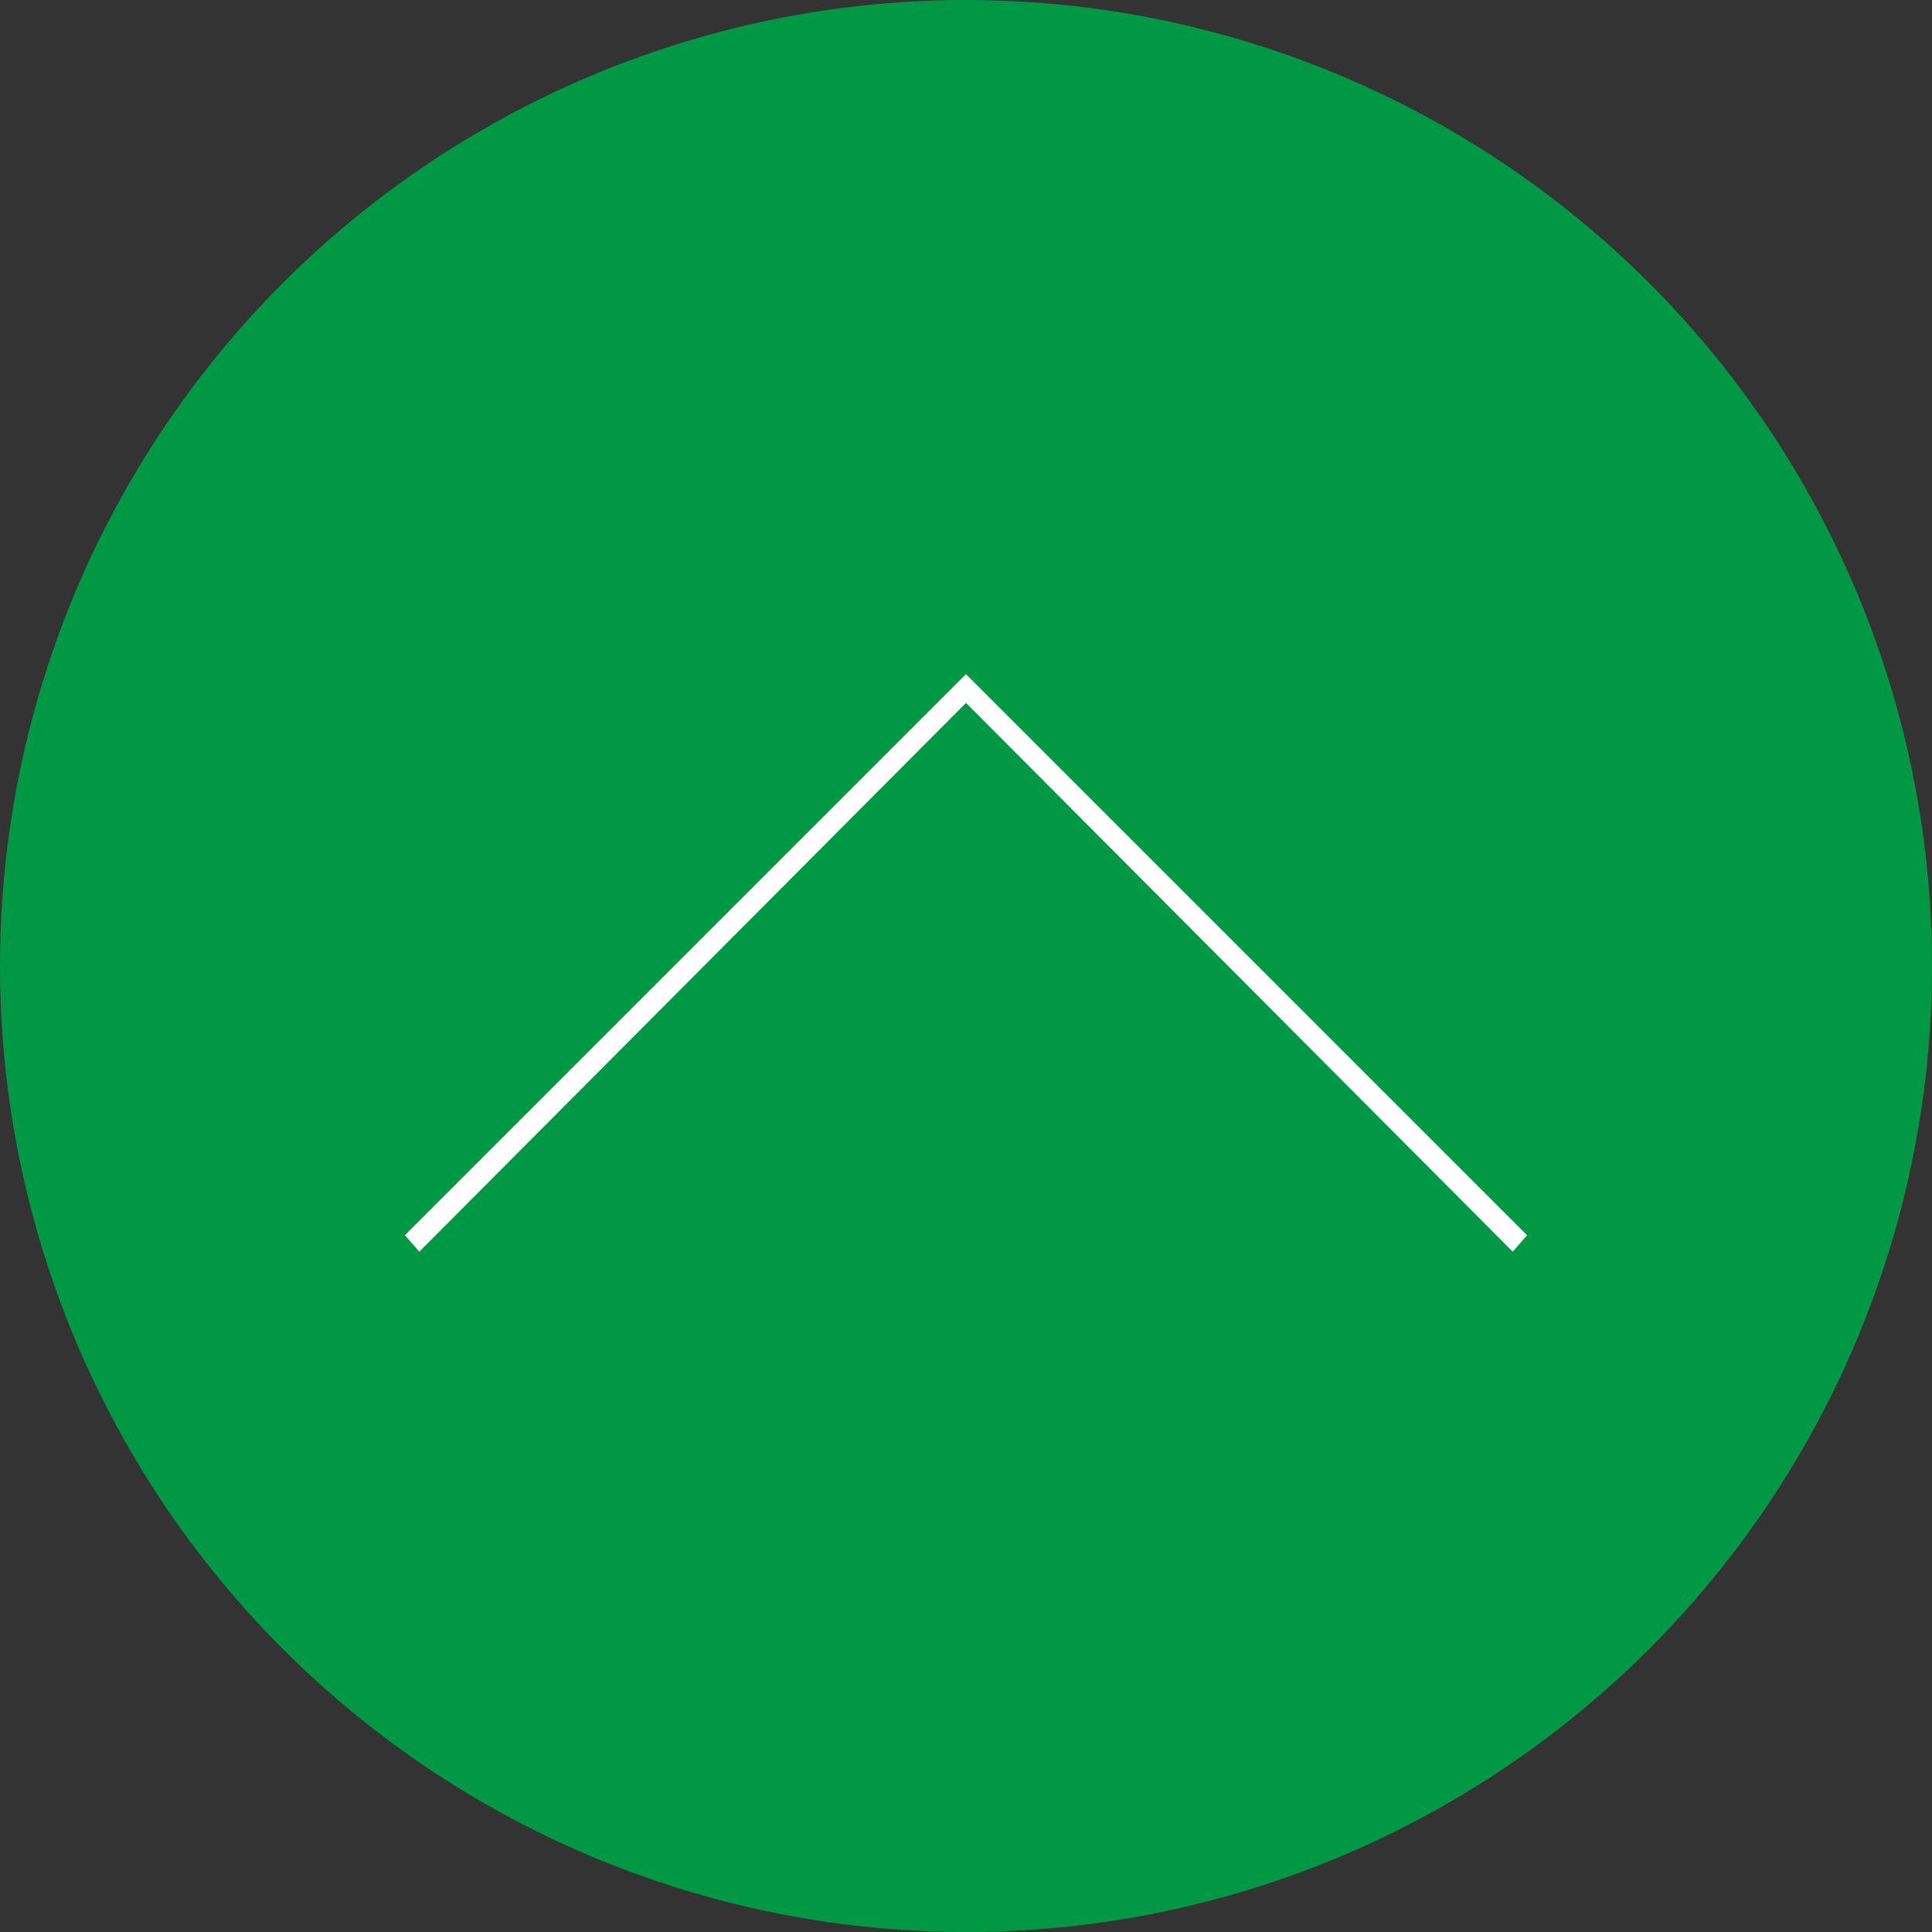<?xml version="1.0" encoding="utf-8"?>
<!-- Generator: Adobe Illustrator 24.1.0, SVG Export Plug-In . SVG Version: 6.00 Build 0)  -->
<svg version="1.1" id="レイヤー_1" xmlns="http://www.w3.org/2000/svg" xmlns:xlink="http://www.w3.org/1999/xlink" x="0px"
	 y="0px" viewBox="0 0 94 94" style="enable-background:new 0 0 94 94;" xml:space="preserve">
<rect x="0" y="0" width="94" height="94" fill="#333333" stroke="none"/>
<style type="text/css">
	.st0{fill:#009844;}
	.st1{fill:#FFFFFF;}
</style>
<g>
	<circle class="st0" cx="47" cy="47" r="47"/>
</g>
<g>
	<polygon class="st1" points="73.6,60.9 47,34.2 20.4,60.9 19.7,60.1 47,32.8 74.3,60.1 	"/>
</g>
</svg>